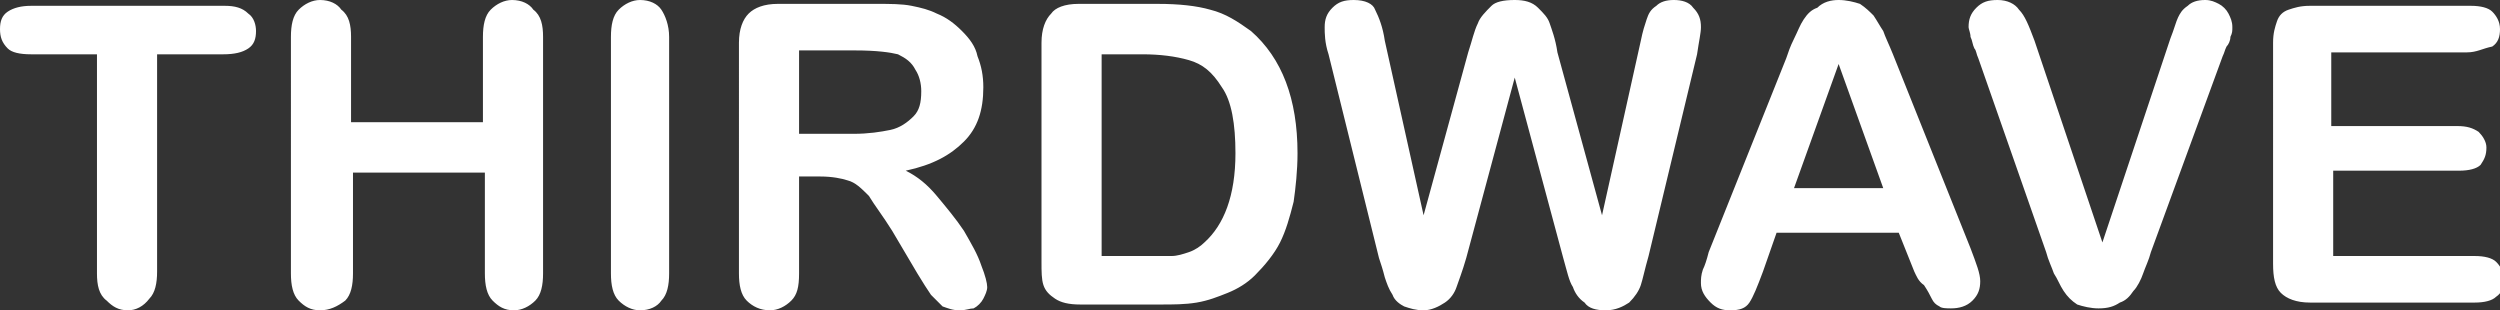 <svg version="1.1" id="編集モード" xmlns="http://www.w3.org/2000/svg" x="0" y="0" viewBox="0 0 128.9 16" xml:space="preserve"><rect x="0" y="0" width="128.9" height="16" fill="#333333" stroke="none"/><style>.st0{fill:#fff}</style><path class="st0" d="M11.5 2.8H8.1V14c0 .6-.1 1.1-.4 1.4-.3.4-.7.6-1.1.6-.5 0-.8-.2-1.1-.5-.4-.3-.5-.8-.5-1.4V2.8H1.6c-.6 0-1-.1-1.2-.3-.3-.3-.4-.6-.4-1S.1.8.4.6C.7.4 1.1.3 1.6.3h10c.5 0 .9.1 1.2.4.3.2.4.6.4.9 0 .4-.1.7-.4.9-.3.2-.7.3-1.3.3zM18.1 1.9v4.4h6.8V1.9c0-.6.1-1.1.4-1.4.3-.3.7-.5 1.1-.5.5 0 .9.2 1.1.5.4.3.5.8.5 1.4v12.2c0 .6-.1 1.1-.4 1.4-.3.3-.7.5-1.1.5-.5 0-.8-.2-1.1-.5-.3-.3-.4-.8-.4-1.4V8.9h-6.8v5.2c0 .6-.1 1.1-.4 1.4-.4.3-.8.5-1.3.5s-.8-.2-1.1-.5c-.3-.3-.4-.8-.4-1.4V1.9c0-.6.1-1.1.4-1.4.3-.3.7-.5 1.1-.5.5 0 .9.2 1.1.5.4.3.5.8.5 1.4zM31.5 14.1V1.9c0-.6.1-1.1.4-1.4.3-.3.7-.5 1.1-.5.5 0 .9.2 1.1.5s.4.8.4 1.4v12.2c0 .6-.1 1.1-.4 1.4-.2.3-.6.5-1.1.5-.4 0-.8-.2-1.1-.5-.3-.3-.4-.8-.4-1.4zM42.3 9.1h-1.1v5c0 .7-.1 1.1-.4 1.4-.3.3-.7.5-1.1.5-.5 0-.9-.2-1.2-.5-.3-.3-.4-.8-.4-1.4V2.2c0-.7.2-1.2.5-1.5.3-.3.8-.5 1.5-.5h5.1c.7 0 1.3 0 1.8.1s.9.2 1.3.4c.5.2.9.5 1.3.9s.7.8.8 1.3c.2.5.3 1 .3 1.6 0 1.2-.3 2.1-1 2.8-.7.7-1.6 1.2-3 1.5.6.3 1.1.7 1.6 1.3.5.6 1 1.2 1.4 1.8.4.7.7 1.2.9 1.8.2.5.3.9.3 1.1 0 .2-.1.4-.2.6-.1.2-.3.4-.5.5-.2 0-.4.1-.7.1-.4 0-.6-.1-.9-.2l-.6-.6c-.2-.3-.4-.6-.7-1.1L46 11.9c-.5-.8-.9-1.3-1.2-1.8-.4-.4-.7-.7-1.1-.8-.3-.1-.8-.2-1.4-.2zm1.8-6.5h-2.9v4.3H44c.8 0 1.4-.1 1.9-.2s.9-.4 1.2-.7c.3-.3.4-.7.4-1.3 0-.4-.1-.8-.3-1.1-.2-.4-.5-.6-.9-.8-.4-.1-1.1-.2-2.2-.2zM55.6.2h4.1c1.1 0 2 .1 2.7.3.8.2 1.4.6 2.1 1.1 1.6 1.4 2.4 3.5 2.4 6.3 0 .9-.1 1.8-.2 2.5-.2.8-.4 1.5-.7 2.1-.3.6-.8 1.2-1.3 1.7-.4.4-.9.7-1.4.9-.5.2-1 .4-1.6.5-.6.1-1.2.1-1.9.1h-4.1c-.6 0-1-.1-1.3-.3-.3-.2-.5-.4-.6-.7-.1-.3-.1-.7-.1-1.2V2.2c0-.7.2-1.2.5-1.5.2-.3.7-.5 1.4-.5zm1.2 2.5v10.5H60.4c.3 0 .6-.1.9-.2.3-.1.6-.3.8-.5 1-.9 1.6-2.4 1.6-4.6 0-1.5-.2-2.7-.7-3.4-.5-.8-1-1.2-1.7-1.4-.7-.2-1.5-.3-2.4-.3h-2.1zM80.6 13.3L78.1 4l-2.5 9.3c-.2.7-.4 1.2-.5 1.5-.1.3-.3.6-.6.8-.3.2-.7.4-1.1.4-.4 0-.7-.1-1-.2-.2-.1-.5-.3-.6-.6-.2-.3-.3-.6-.4-.9-.1-.4-.2-.7-.3-1L68.5 2.8c-.2-.6-.2-1.1-.2-1.4 0-.4.1-.7.4-1 .3-.3.6-.4 1.1-.4.6 0 1 .2 1.1.5.2.4.4.9.5 1.6l2 9 2.3-8.4c.2-.6.3-1.1.5-1.5.1-.3.4-.6.7-.9.2-.2.6-.3 1.2-.3.5 0 .9.1 1.2.4.3.3.5.5.6.8.1.3.3.8.4 1.5l2.3 8.4 2-9c.1-.5.2-.8.3-1.1.1-.3.2-.5.5-.7.2-.2.5-.3.9-.3s.8.1 1 .4c.3.3.4.6.4 1 0 .3-.1.7-.2 1.4L85 13.2c-.2.7-.3 1.2-.4 1.5-.1.3-.3.6-.6.9-.3.2-.7.4-1.2.4s-.9-.1-1.1-.4c-.3-.2-.5-.5-.6-.8-.2-.3-.3-.8-.5-1.5zM98.7 14l-.8-2h-6.3l-.7 2c-.3.8-.5 1.3-.7 1.6-.2.3-.5.4-1 .4-.4 0-.7-.1-1-.4-.3-.3-.5-.6-.5-1 0-.2 0-.4.1-.7.1-.2.2-.5.3-.9l4-10c.1-.3.2-.6.4-1s.3-.7.5-1c.2-.3.4-.5.7-.6.3-.3.7-.4 1.1-.4.4 0 .8.1 1.1.2.3.2.5.4.7.6.2.3.3.5.5.8.1.3.3.7.5 1.2l4 10c.3.8.5 1.3.5 1.7 0 .4-.1.7-.4 1-.3.3-.7.4-1.1.4-.2 0-.5 0-.6-.1-.2-.1-.3-.2-.4-.4-.1-.2-.2-.4-.4-.7-.3-.2-.4-.5-.5-.7zm-6.2-4.3h4.6l-2.3-6.4-2.3 6.4zM104.9 2.1l3.5 10.4L111.9 2c.2-.5.3-.9.4-1.1.1-.2.2-.4.5-.6.2-.2.5-.3.9-.3.3 0 .5.1.7.2.2.1.4.3.5.5.1.2.2.4.2.7 0 .2 0 .3-.1.5 0 .2-.1.4-.2.5-.1.2-.1.3-.2.5L110.9 13c-.1.4-.3.8-.4 1.1-.1.3-.3.7-.5.9-.2.3-.4.5-.7.6-.3.2-.6.3-1.1.3-.4 0-.8-.1-1.1-.2-.3-.2-.5-.4-.7-.7-.2-.3-.3-.6-.5-.9-.1-.3-.3-.7-.4-1.1L102 3c-.1-.2-.1-.4-.2-.5-.1-.2-.1-.4-.2-.6 0-.2-.1-.4-.1-.5 0-.4.1-.7.4-1 .3-.3.6-.4 1.1-.4.5 0 .9.2 1.1.5.3.3.5.8.8 1.6zM127.2 2.7h-7v3.8h6.5c.5 0 .8.1 1.1.3.2.2.4.5.4.8 0 .4-.1.6-.3.9-.2.2-.6.3-1.1.3h-6.5v4.4h7.3c.5 0 .9.1 1.1.3.2.2.4.5.4.9s-.1.7-.4.9c-.2.2-.6.3-1.1.3h-8.5c-.7 0-1.2-.2-1.5-.5-.3-.3-.4-.8-.4-1.5V2.2c0-.5.1-.8.2-1.1.1-.3.3-.5.6-.6.3-.1.6-.2 1.1-.2h8.3c.5 0 .9.1 1.1.3.2.2.4.5.4.9s-.1.7-.4.9c-.5.1-.8.3-1.3.3z"/></svg>